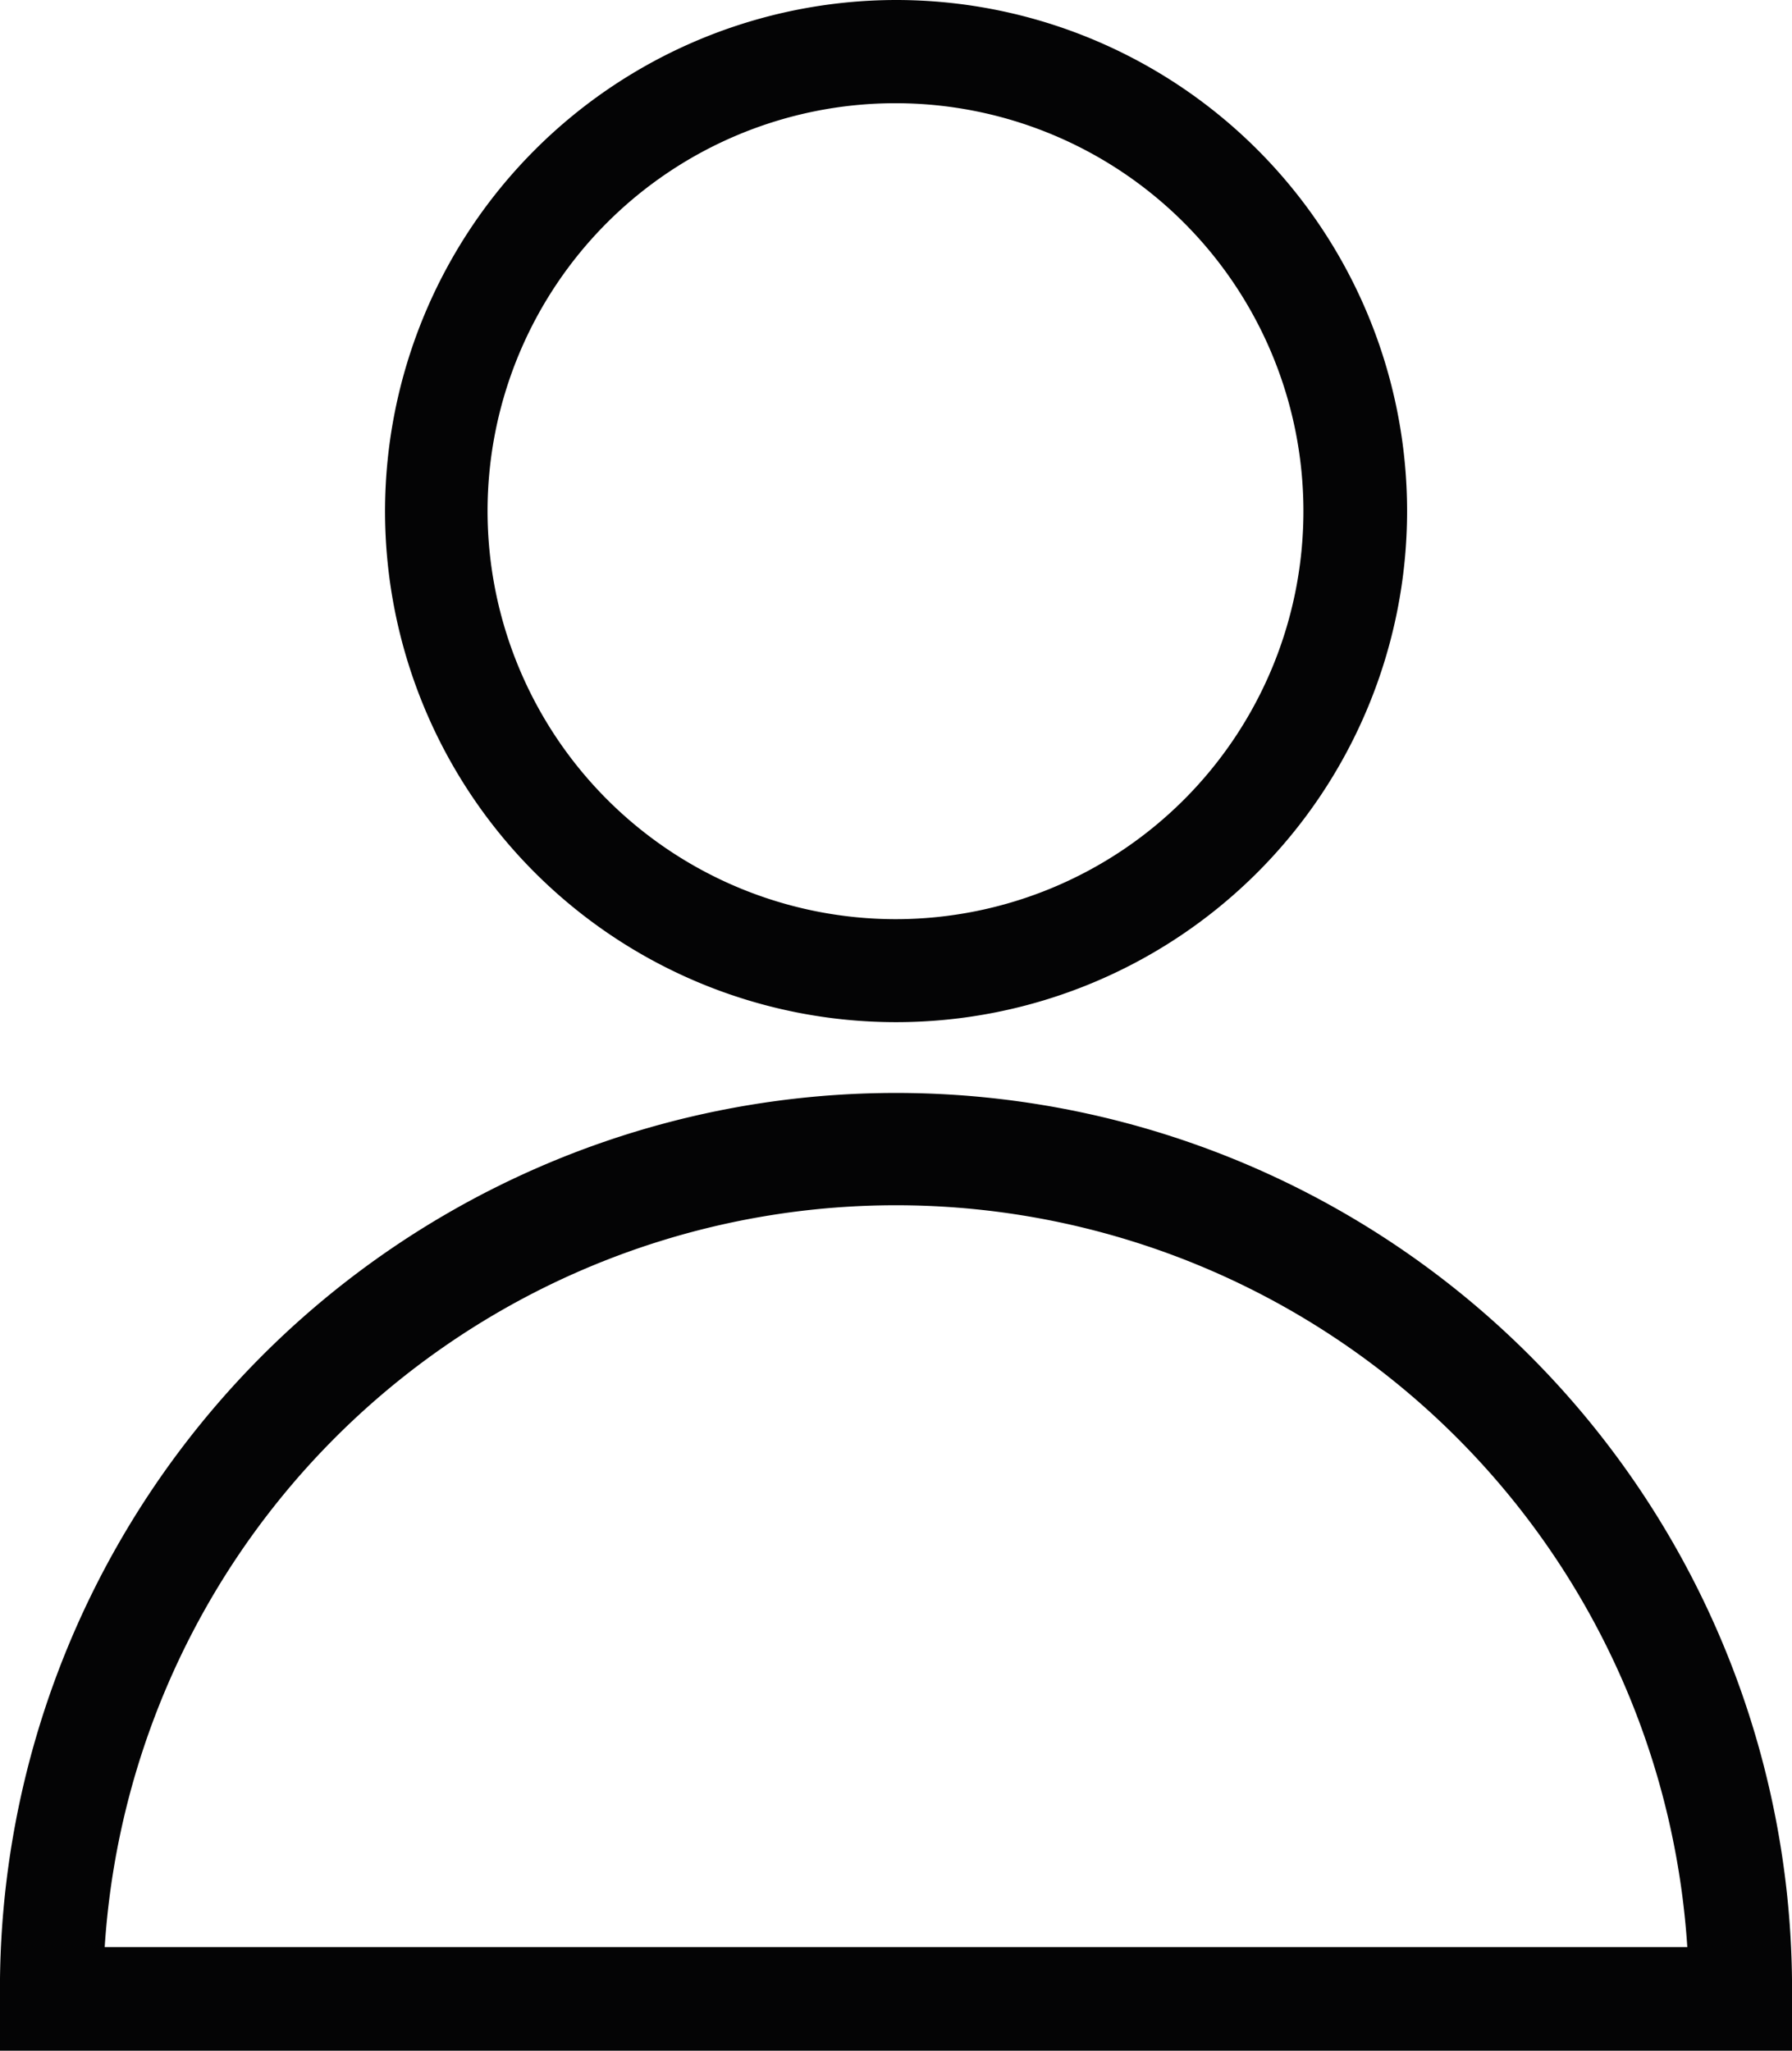 <svg id="icon-user" xmlns="http://www.w3.org/2000/svg" width="15.731" height="18" viewBox="0 0 15.731 18">
  <path id="Elipse_1" data-name="Elipse 1" d="M3.986-.5A4.486,4.486,0,1,1-.5,3.986,4.491,4.491,0,0,1,3.986-.5Zm0,8.068A3.581,3.581,0,1,0,.4,3.986,3.585,3.585,0,0,0,3.986,7.568Z" transform="translate(3.88 0.5)" fill="#040405"/>
  <path id="Trazado_6" data-name="Trazado 6" d="M16.231,28.209H.5v-.452a7.866,7.866,0,1,1,15.731,0ZM1.419,27.3H15.312a6.961,6.961,0,0,0-13.893,0Z" transform="translate(-0.5 -10.209)" fill="#040405"/>
</svg>
